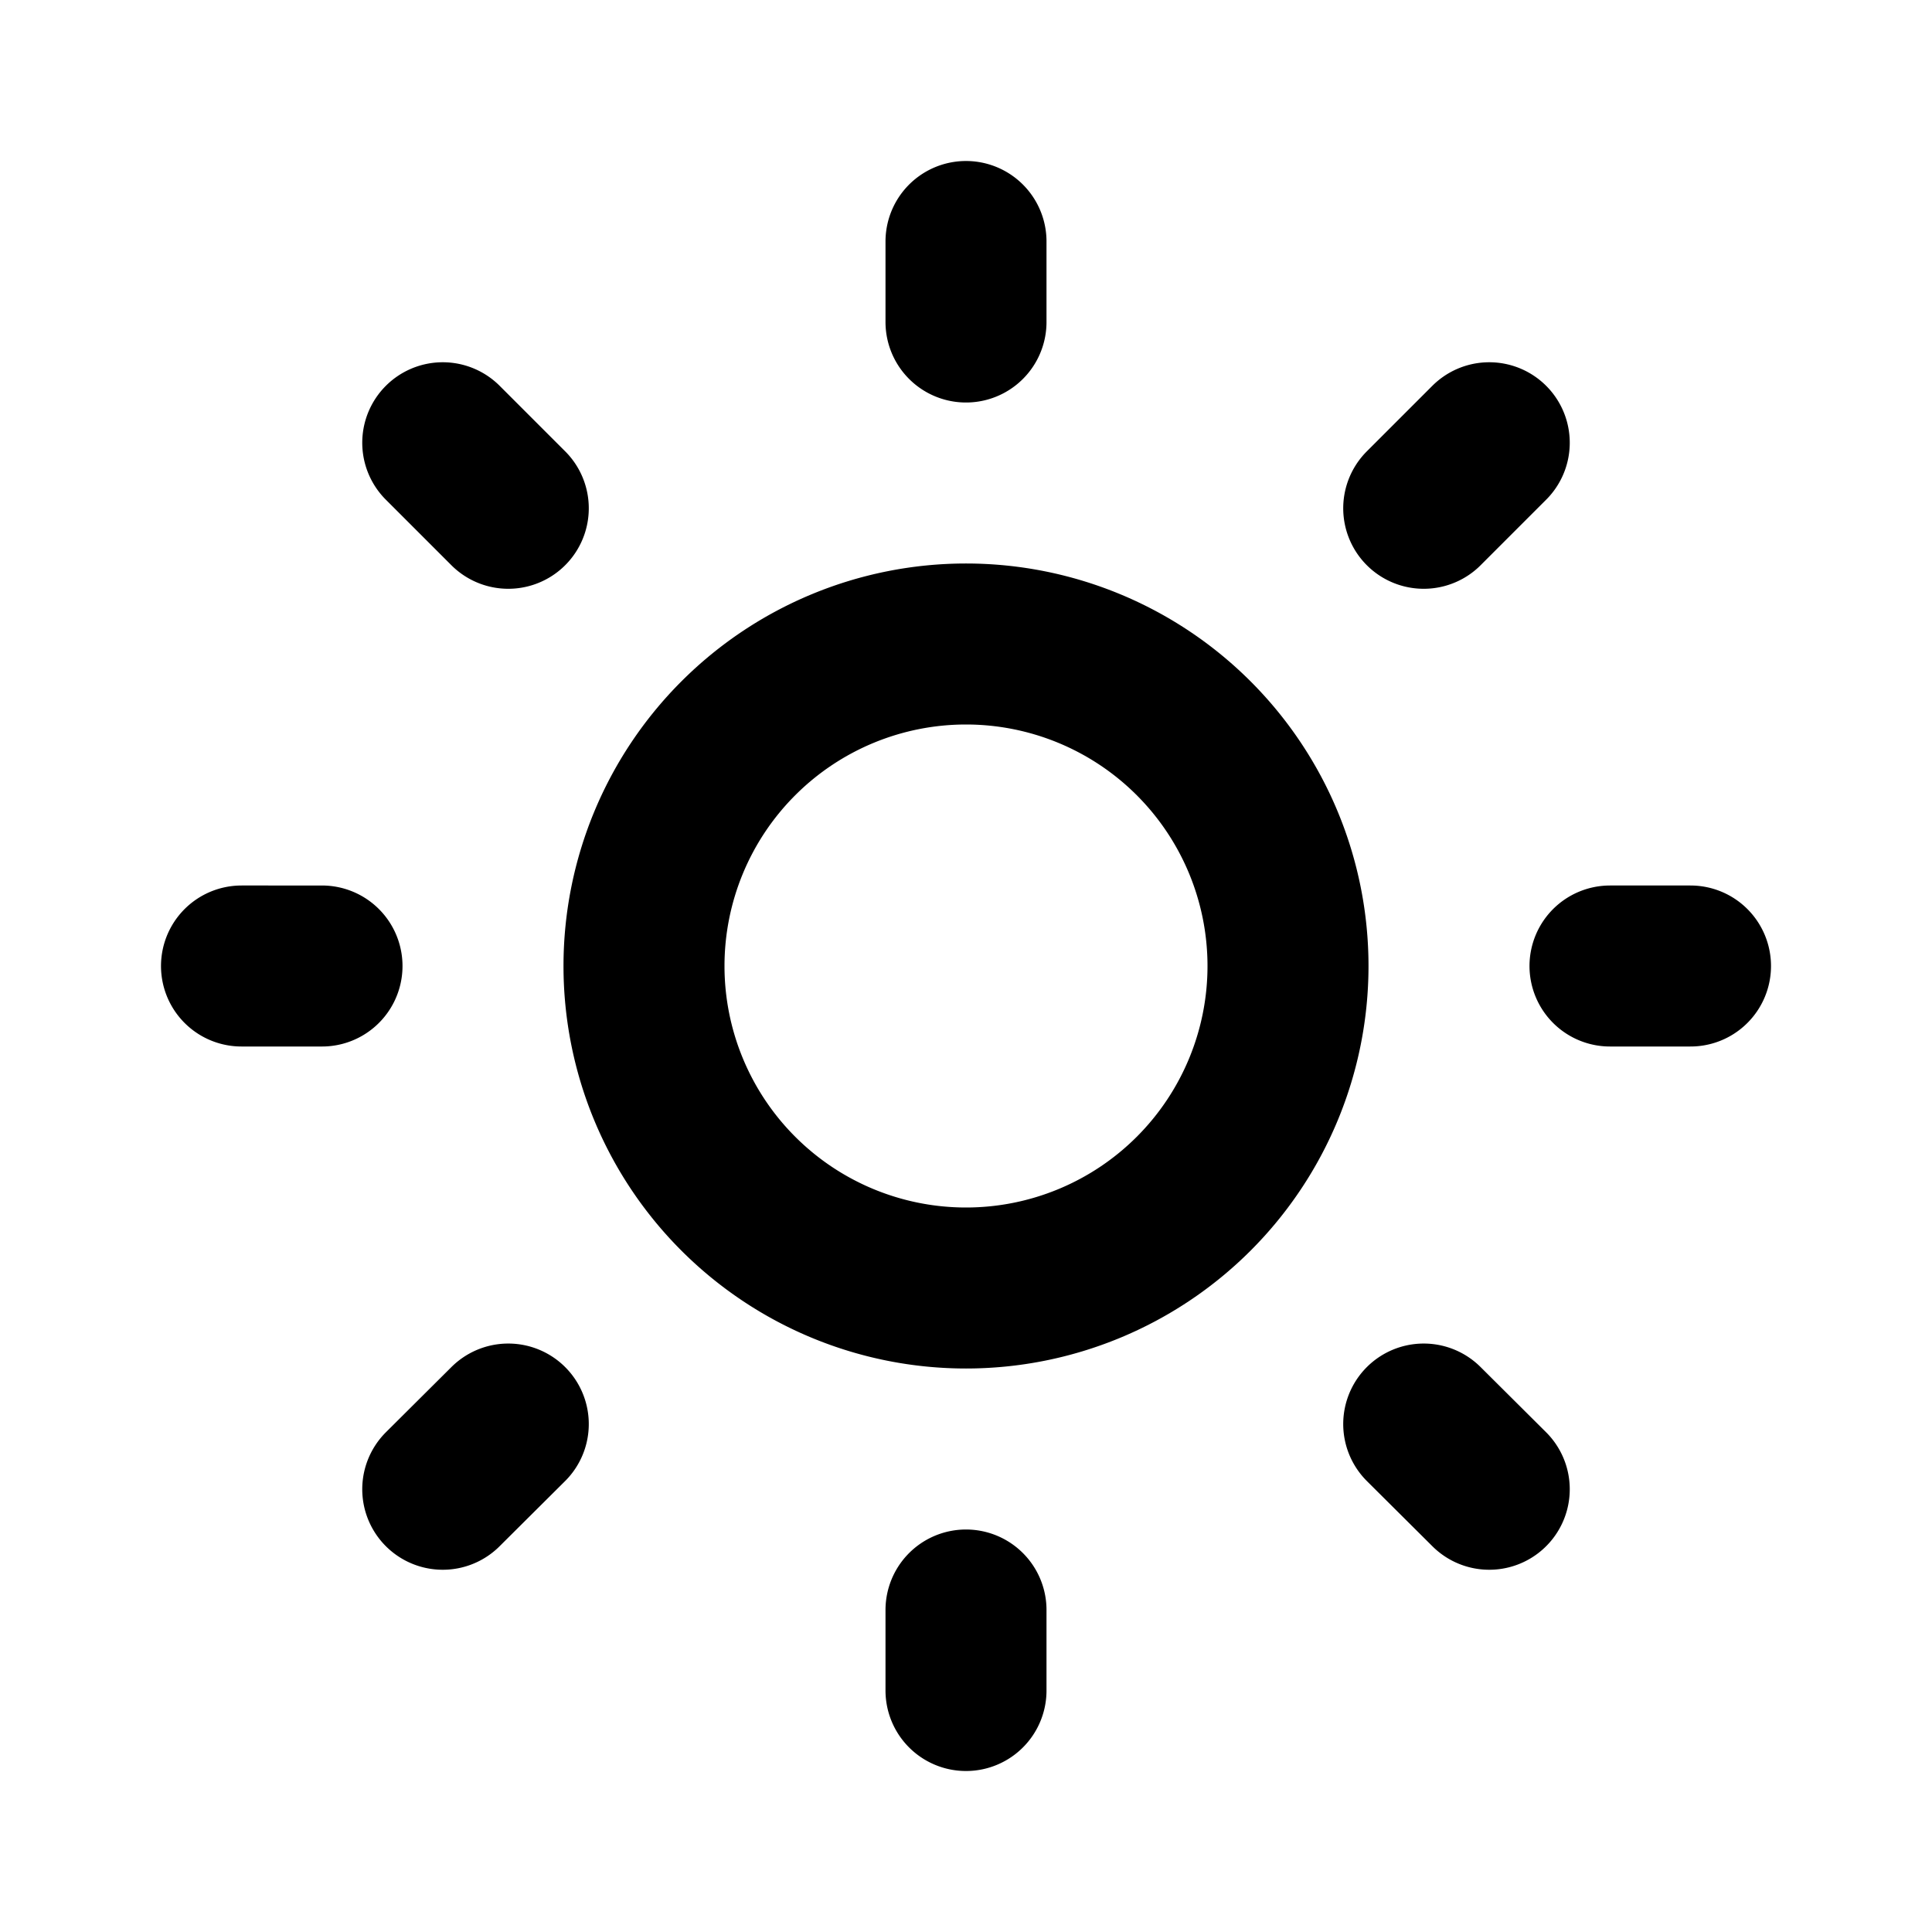 <svg width="800" height="800" viewBox="0 0 24 24" fill="none" xmlns="http://www.w3.org/2000/svg"><path d="M12 3v1m0 16v1m-8-9H3m3.314-5.686L5.5 5.5m12.186.814L18.5 5.5M6.314 17.69l-.814.81m12.186-.81.814.81M21 12h-1m-4 0a4 4 0 1 1-8 0 4 4 0 0 1 8 0Z" stroke="#000" stroke-width="2" stroke-linecap="round" stroke-linejoin="round"/></svg>